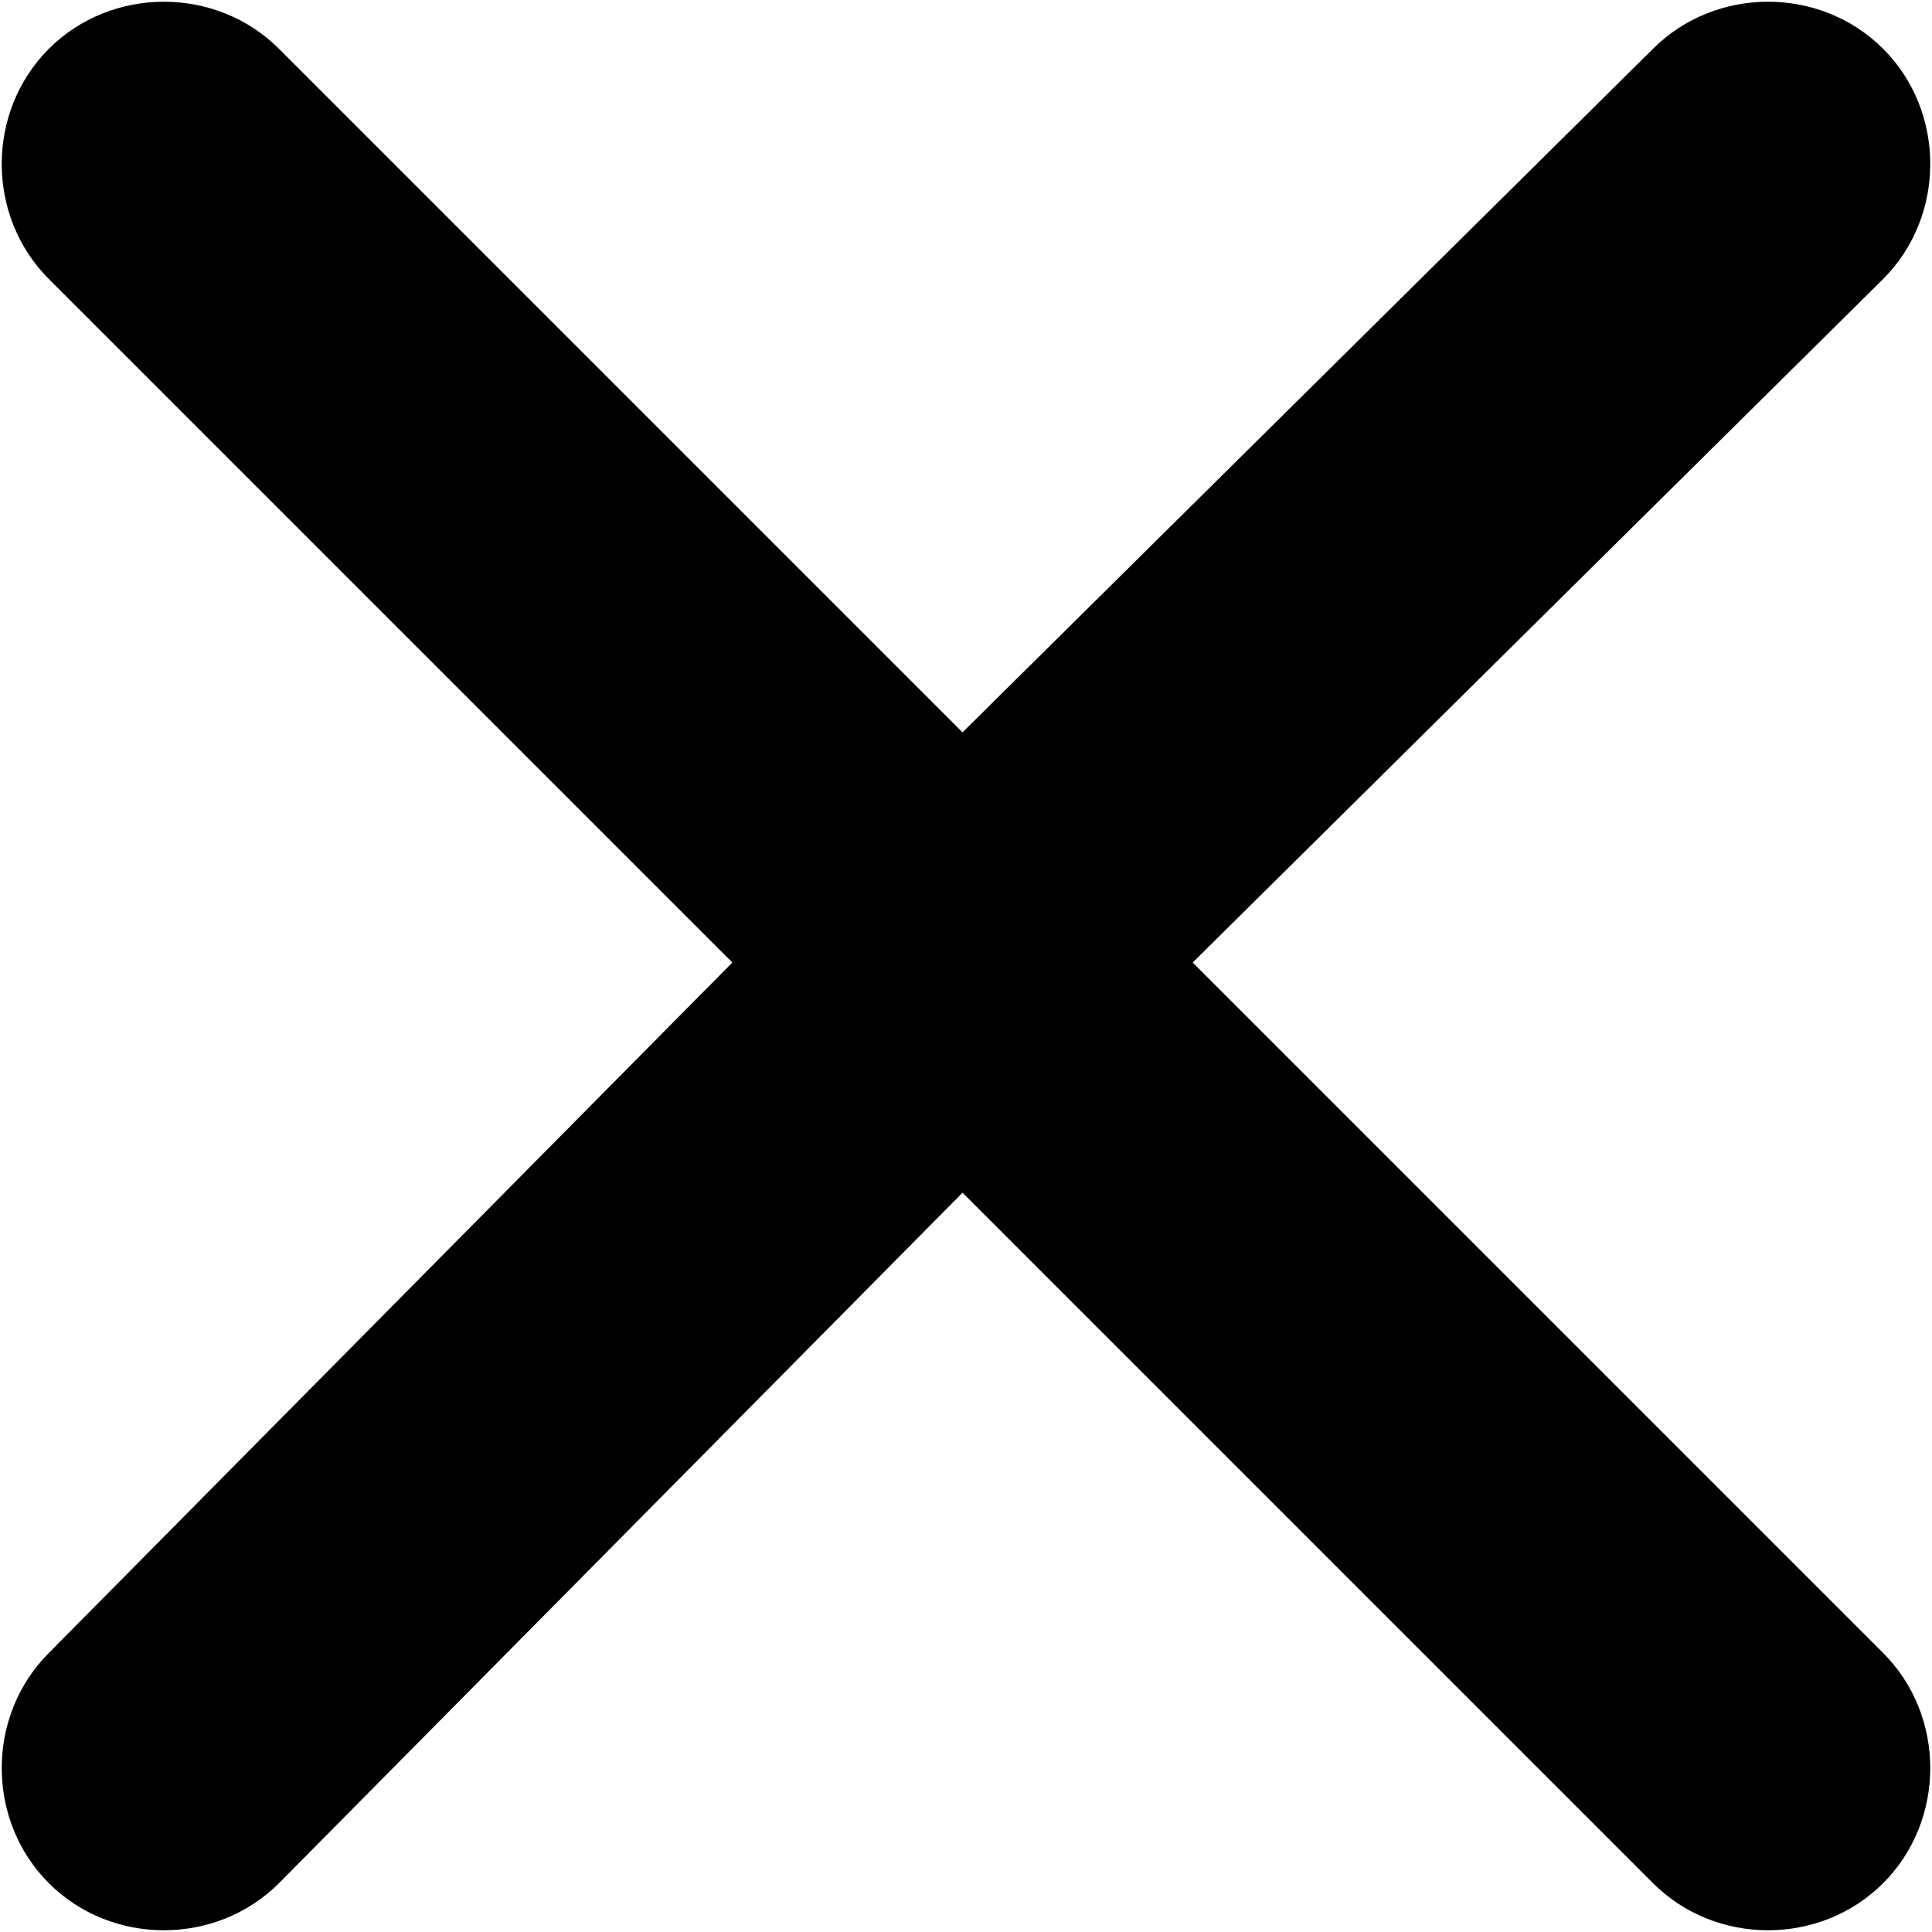 <?xml version="1.0" encoding="UTF-8"?>
<svg width="100pt" height="100pt" version="1.1" viewBox="0 0 100 100" xmlns="http://www.w3.org/2000/svg">
 <path d="m2.527 2.527c3.25-3.25 8.664-3.25 11.914 0l35.379 35.379 35.738-35.379c3.25-3.25 8.664-3.25 11.914 0s3.25 8.664 0 11.914l-35.738 35.379 35.738 35.738c3.25 3.25 3.25 8.664 0 11.914s-8.664 3.25-11.914 0l-35.738-35.738-35.379 35.738c-3.25 3.25-8.664 3.25-11.914 0s-3.25-8.664 0-11.914l35.379-35.738-35.379-35.379c-3.25-3.25-3.25-8.664 0-11.914z" fill-rule="evenodd"/>
</svg>
